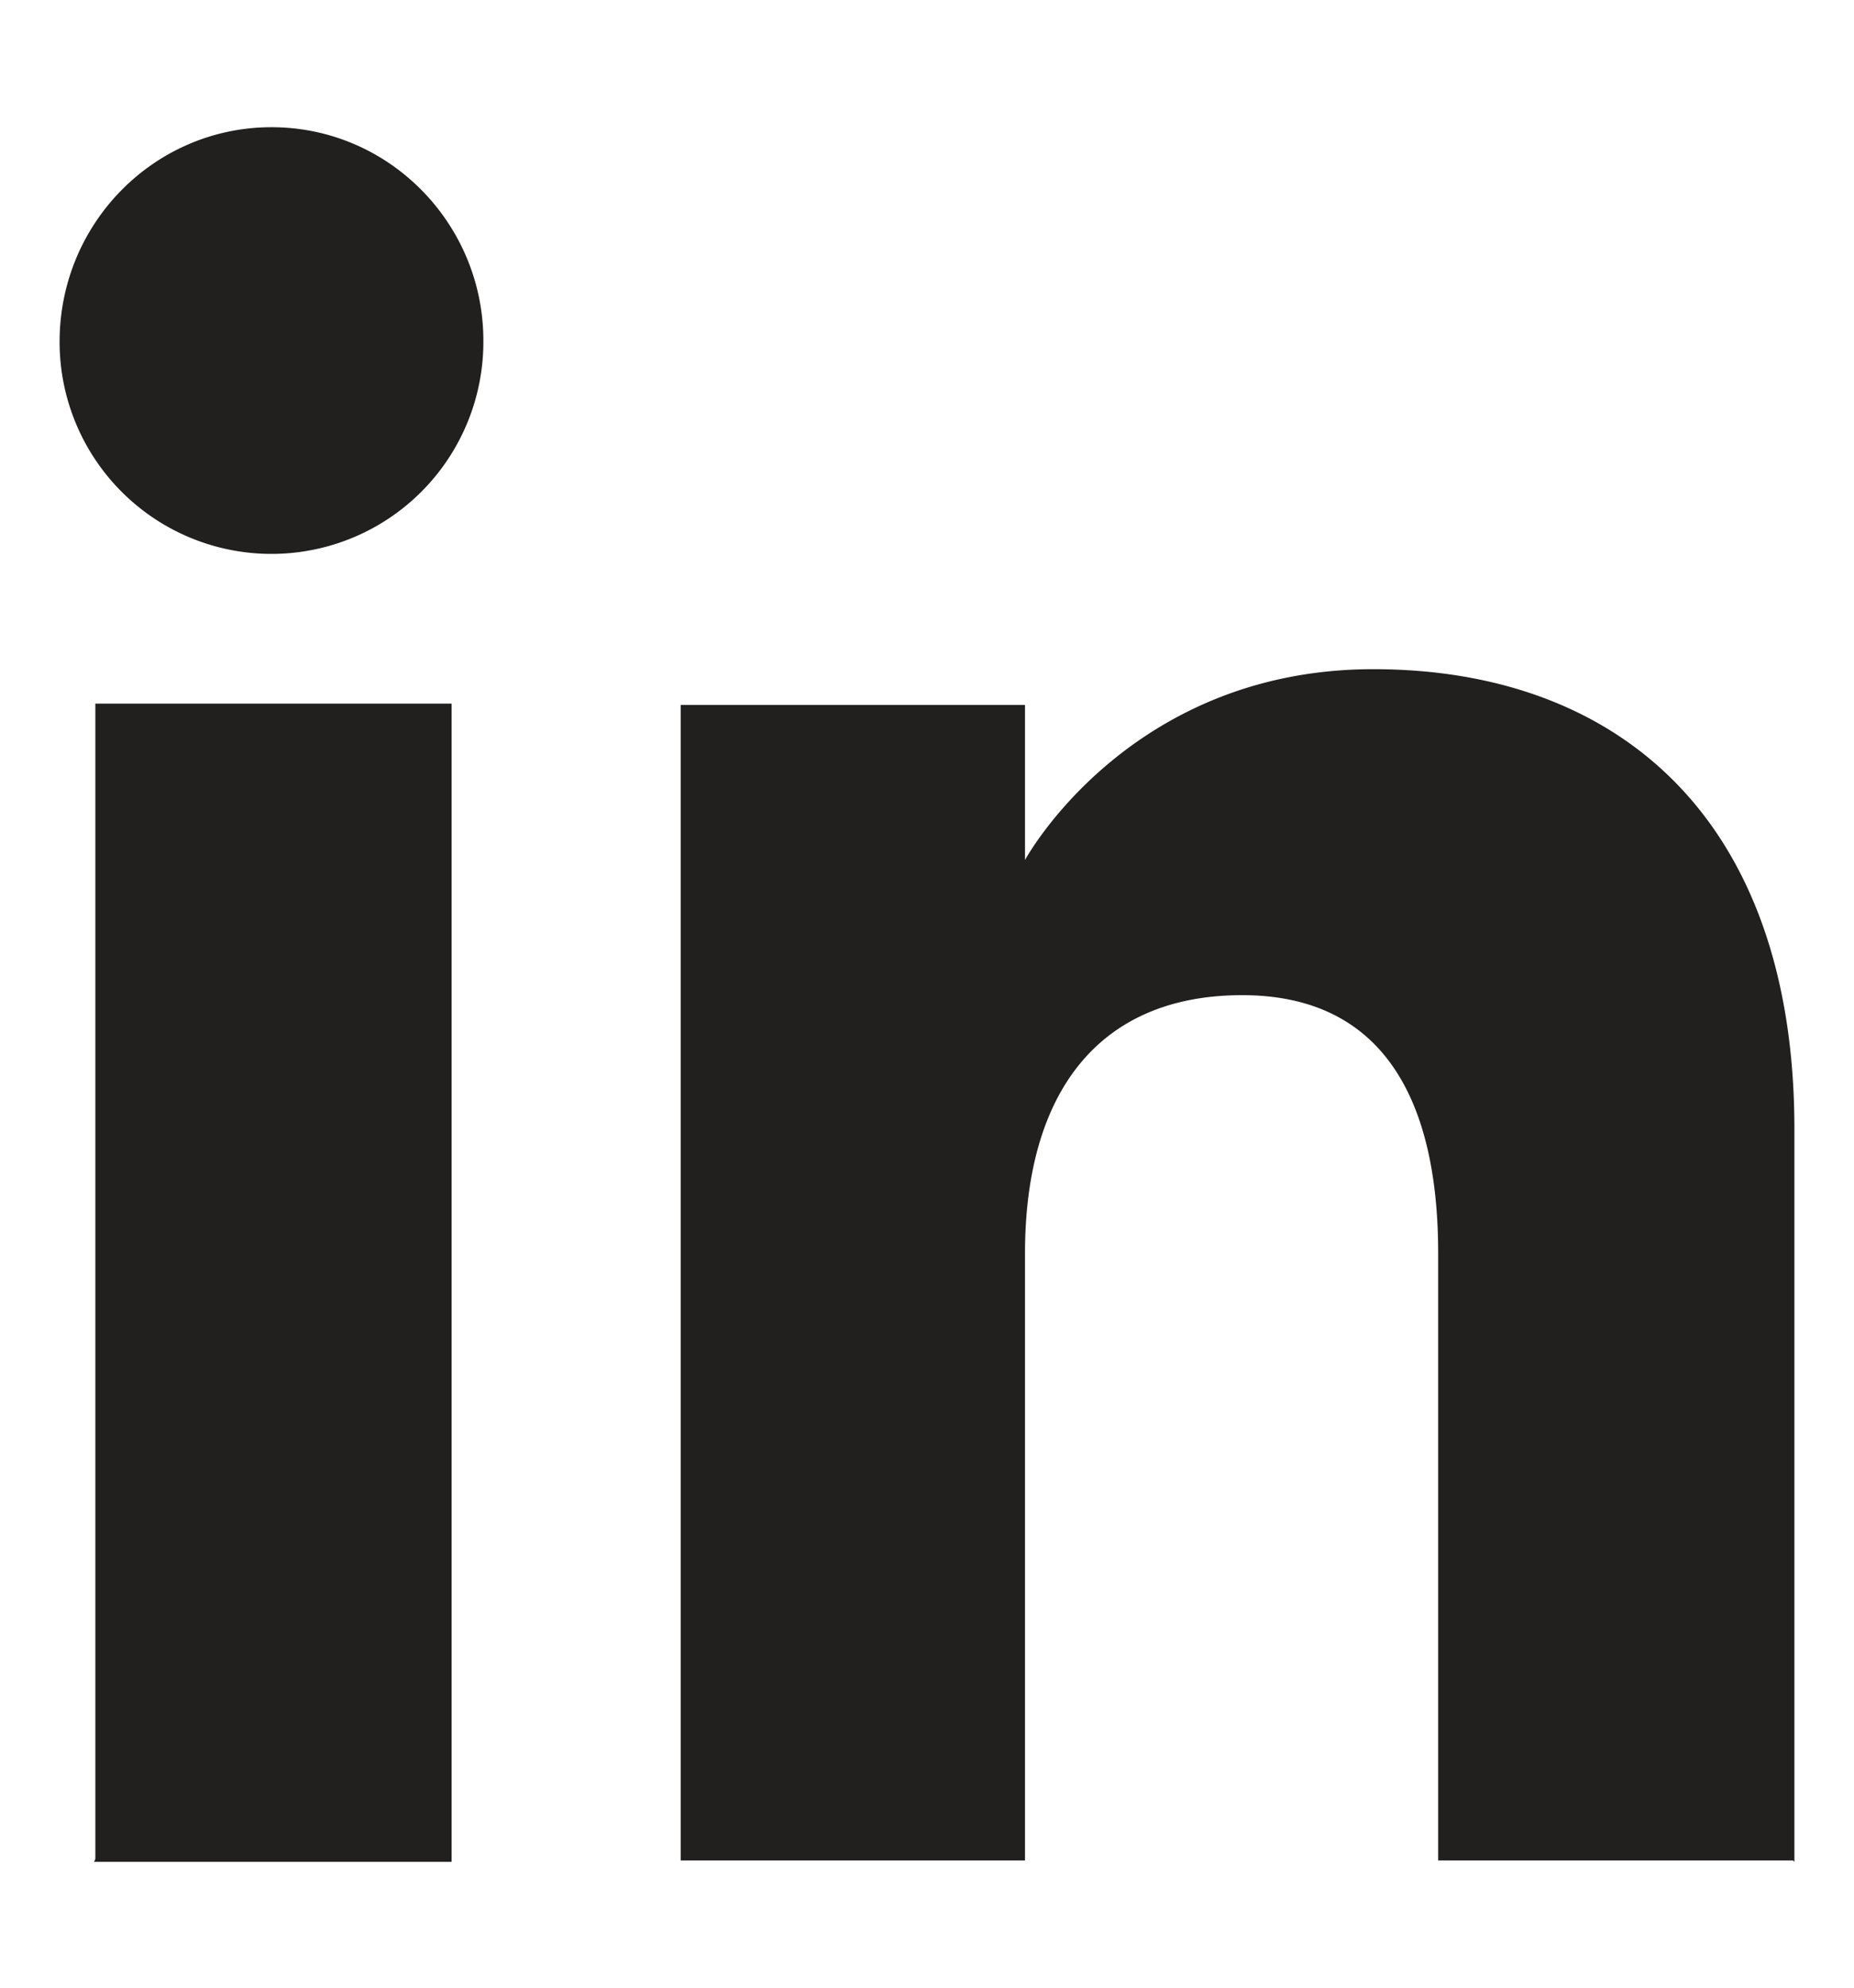 <svg xmlns="http://www.w3.org/2000/svg" fill="none" viewBox="0 0 14 15">
  <path fill="#221F1F" fill-rule="evenodd" d="M13.54 14.04h-2.68V9.46c0-1.25-.48-1.95-1.48-1.95-1.08 0-1.64.73-1.64 1.95v4.58h-2.6V5.32h2.6v1.17s.78-1.44 2.63-1.44c1.85 0 3.18 1.13 3.18 3.47v5.53ZM2.05 4.18a1.6 1.6 0 0 1-1.6-1.6c0-.9.72-1.62 1.6-1.62.89 0 1.6.73 1.6 1.61a1.6 1.6 0 0 1-1.6 1.61ZM.71 14.05h2.7V5.31H.72v8.72Z" clip-rule="evenodd"/>
</svg>